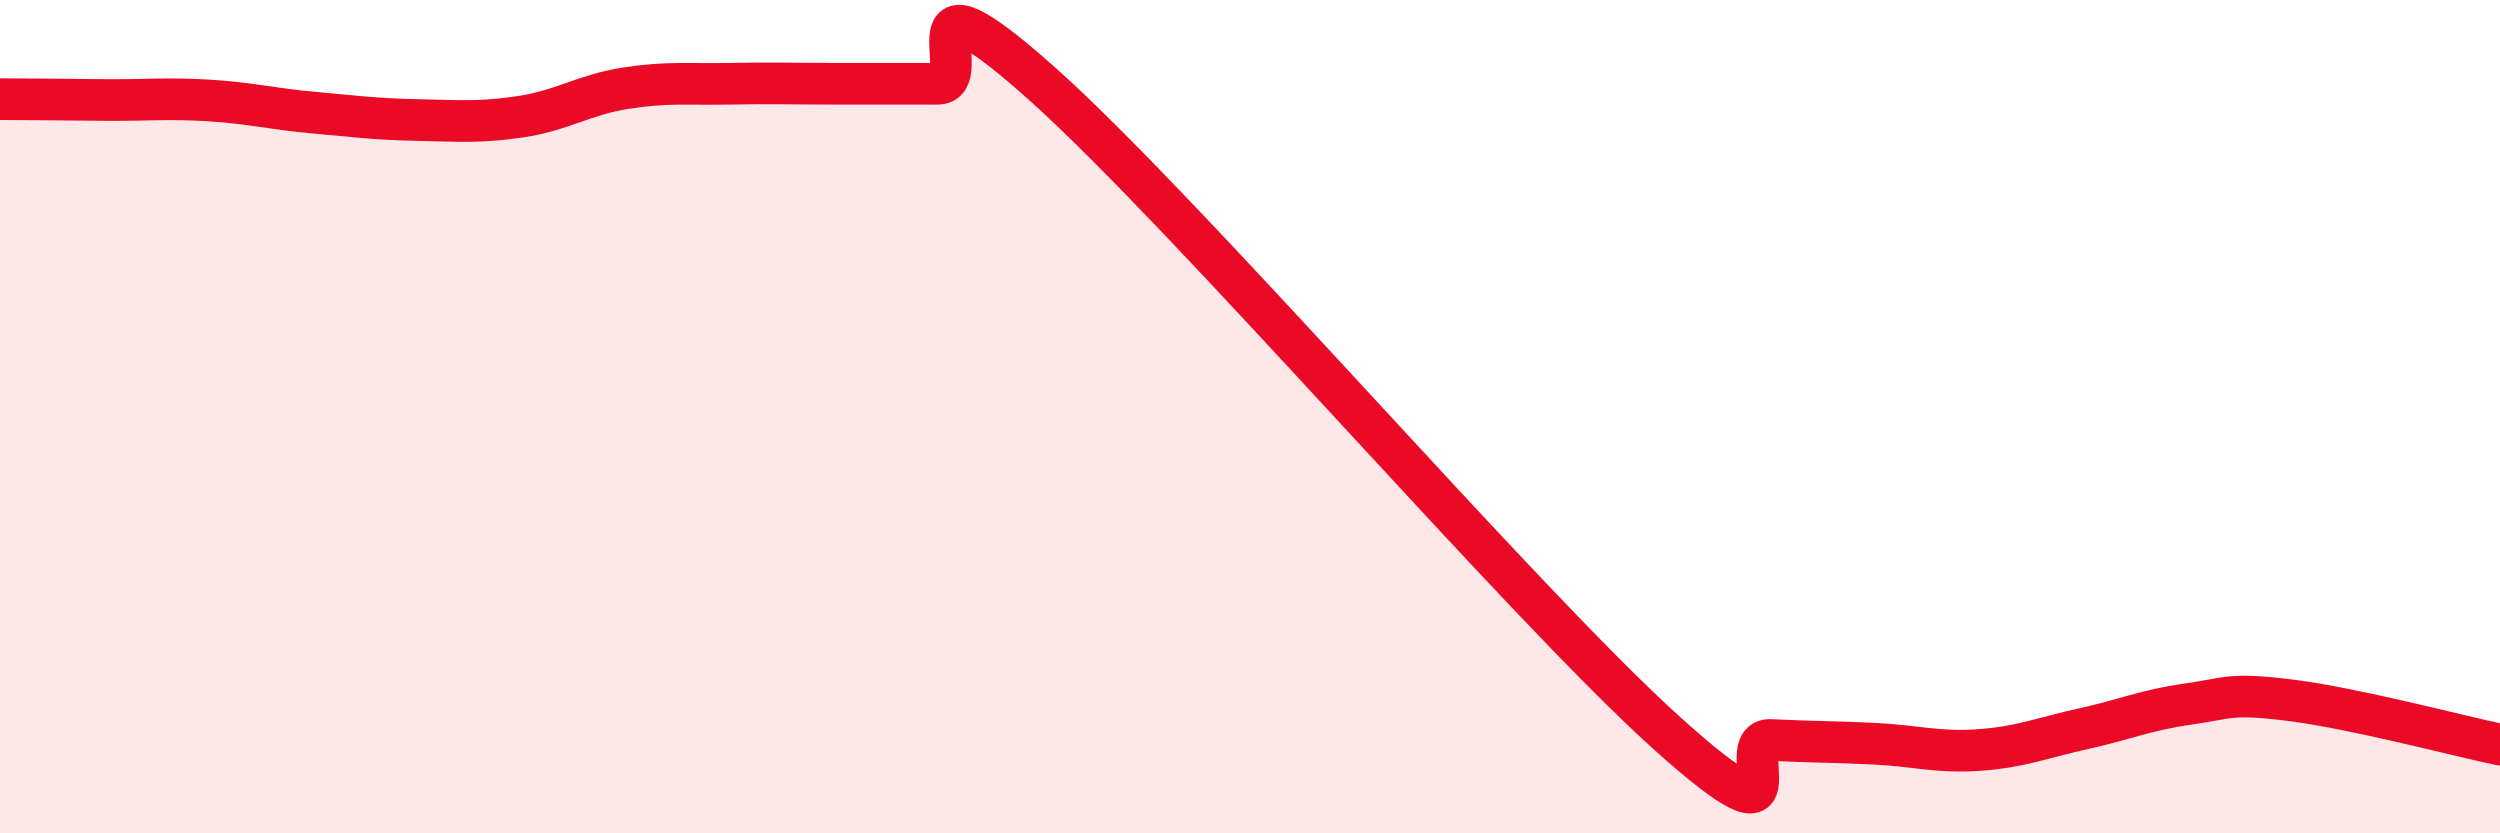
    <svg width="60" height="20" viewBox="0 0 60 20" xmlns="http://www.w3.org/2000/svg">
      <path
        d="M 0,2.38 C 0.5,2.38 1.5,2.39 2.5,2.4 C 3.5,2.41 4,2.35 5,2.41 C 6,2.47 6.5,2.61 7.5,2.7 C 8.5,2.79 9,2.86 10,2.88 C 11,2.9 11.5,2.95 12.5,2.8 C 13.5,2.65 14,2.28 15,2.12 C 16,1.96 16.5,2.03 17.5,2.01 C 18.5,1.99 19,2.01 20,2.01 C 21,2.01 21.5,2.01 22.5,2.01 C 23.5,2.01 21.5,-1.12 25,2 C 28.5,5.12 36.5,14.44 40,17.59 C 43.5,20.74 41.5,17.71 42.5,17.76 C 43.5,17.81 44,17.8 45,17.85 C 46,17.9 46.5,18.07 47.5,18 C 48.5,17.93 49,17.71 50,17.49 C 51,17.27 51.5,17.04 52.5,16.9 C 53.5,16.76 53.5,16.62 55,16.81 C 56.5,17 59,17.66 60,17.87L60 20L0 20Z"
        fill="#EB0A25"
        opacity="0.1"
        stroke-linecap="round"
        stroke-linejoin="round"
      />
      <path
        d="M 0,2.38 C 0.5,2.38 1.5,2.39 2.5,2.4 C 3.5,2.41 4,2.35 5,2.41 C 6,2.47 6.5,2.61 7.5,2.7 C 8.5,2.79 9,2.86 10,2.88 C 11,2.9 11.5,2.95 12.5,2.8 C 13.5,2.65 14,2.28 15,2.12 C 16,1.96 16.5,2.03 17.5,2.01 C 18.5,1.99 19,2.01 20,2.01 C 21,2.01 21.5,2.01 22.5,2.01 C 23.5,2.01 21.5,-1.12 25,2 C 28.5,5.12 36.5,14.44 40,17.59 C 43.5,20.74 41.5,17.71 42.5,17.76 C 43.5,17.81 44,17.8 45,17.85 C 46,17.9 46.5,18.07 47.5,18 C 48.5,17.93 49,17.71 50,17.49 C 51,17.27 51.5,17.04 52.5,16.9 C 53.5,16.76 53.5,16.62 55,16.81 C 56.5,17 59,17.66 60,17.87"
        stroke="#EB0A25"
        stroke-width="1"
        fill="none"
        stroke-linecap="round"
        stroke-linejoin="round"
      />
    </svg>
  